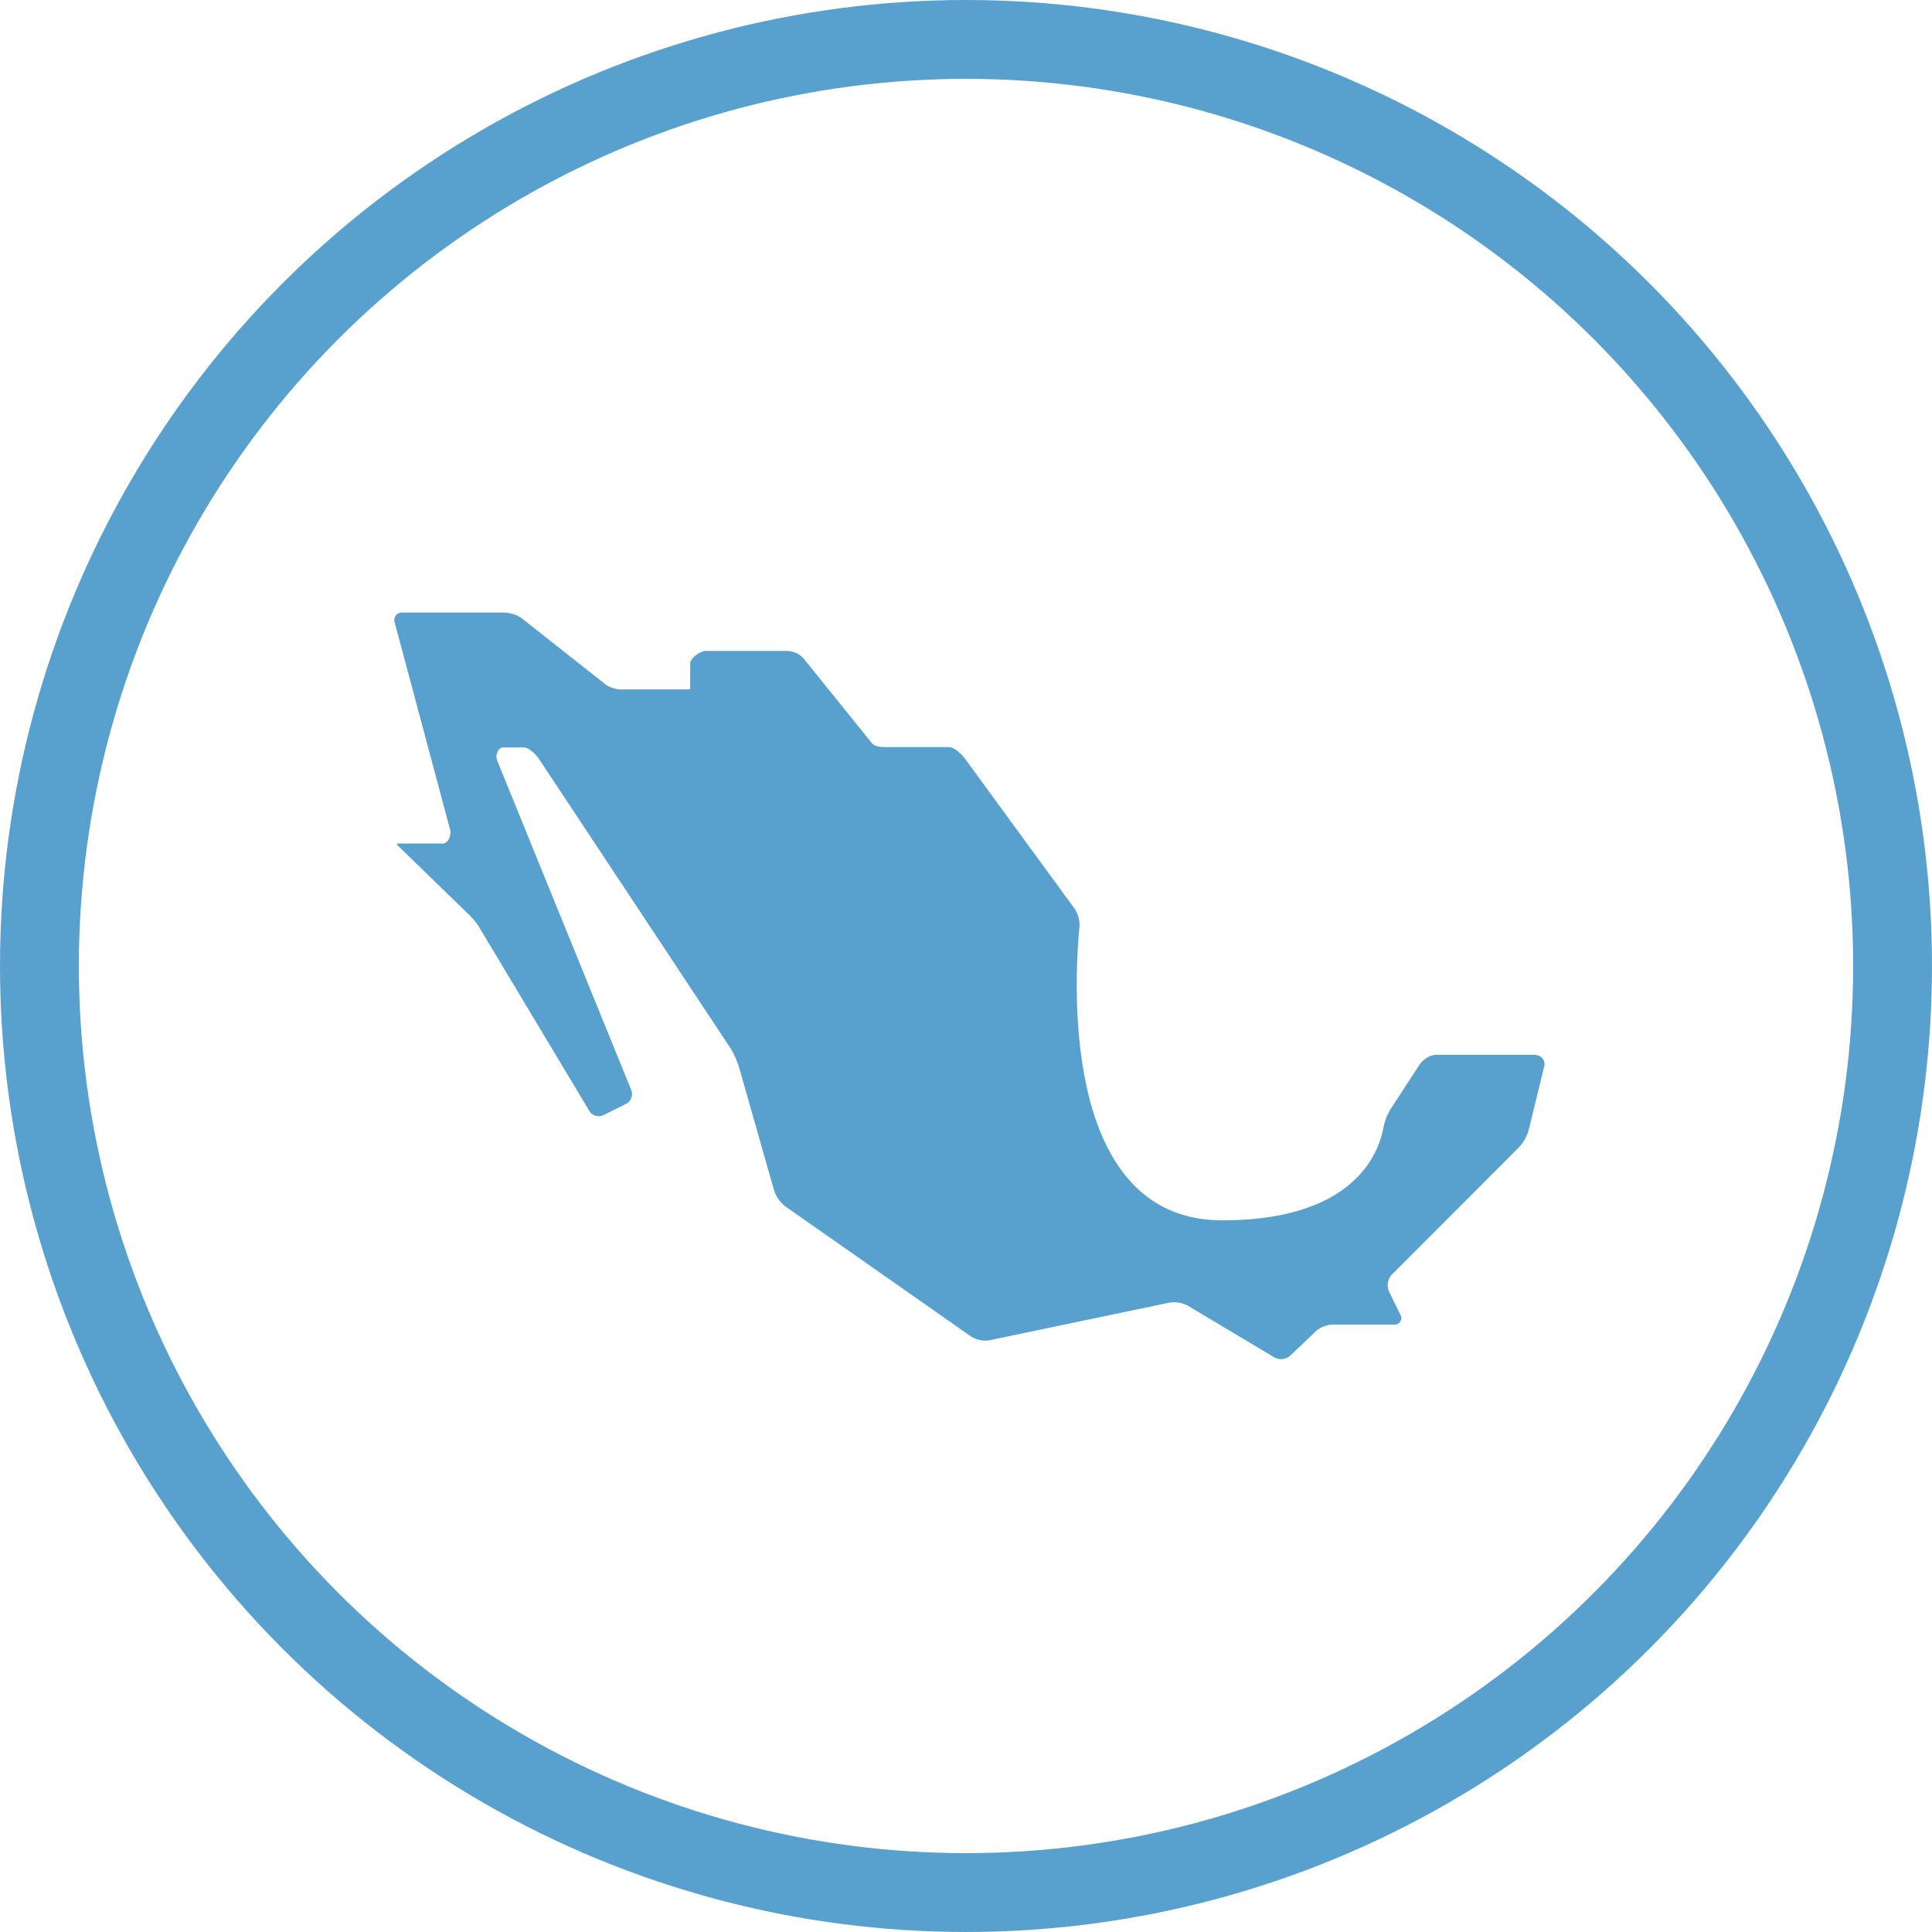 <svg xmlns="http://www.w3.org/2000/svg" width="98" height="98" viewBox="0 0 98 98">
  <g id="Grupo_54" data-name="Grupo 54" transform="translate(-121 -1415)">
    <g id="Elipse_10" data-name="Elipse 10" transform="translate(121 1415)" fill="none" stroke="#58a1ce" stroke-width="4">
      <circle cx="49" cy="49" r="49" stroke="none"/>
      <circle cx="49" cy="49" r="47" fill="none"/>
    </g>
    <path id="Trazado_119" data-name="Trazado 119" d="M429.928,313.441h-5.136a1.184,1.184,0,0,0-.8.524l-1.482,2.272a3.088,3.088,0,0,0-.348.958c-.253,1.3-1.539,4.641-8.156,4.641-8.238,0-7.505-12.226-7.248-14.894a1.5,1.5,0,0,0-.253-.92l-5.546-7.589c-.171-.224-.538-.6-.824-.6h-3.082c-.285,0-.657.01-.834-.21l-3.468-4.3a1.178,1.178,0,0,0-.834-.367h-4.107c-.285,0-.8.357-.8.644v1.025c0,.285.048.281-.234.281H383.7a1.606,1.606,0,0,1-.915-.2l-4.336-3.421a1.657,1.657,0,0,0-.915-.276H372.4a.381.381,0,0,0-.376.51l2.81,10.506c.072.277-.1.7-.381.7H372.4c-.281,0-.353-.028-.148.172l3.384,3.287a4.158,4.158,0,0,1,.623.705l5.636,9.4a.563.563,0,0,0,.725.209l1.134-.566a.565.565,0,0,0,.267-.706l-6.8-16.709c-.109-.262.034-.667.315-.667h1.03c.285,0,.643.382.8.62l9.7,14.652a4.449,4.449,0,0,1,.429.972l1.772,6.227a1.708,1.708,0,0,0,.557.8l9.434,6.609a1.372,1.372,0,0,0,.925.192l9.138-1.911a1.511,1.511,0,0,1,.944.162l4.384,2.621a.7.7,0,0,0,.805-.1l1.329-1.267a1.358,1.358,0,0,1,.876-.3h3.083a.334.334,0,0,0,.281-.523l-.567-1.162a.8.8,0,0,1,.134-.839l6.465-6.476a2.175,2.175,0,0,0,.487-.862l.781-3.207a.461.461,0,0,0-.39-.6Zm0,0" transform="translate(-231.001 1155.064)" fill="#58a1ce"/>
  </g>
</svg>

